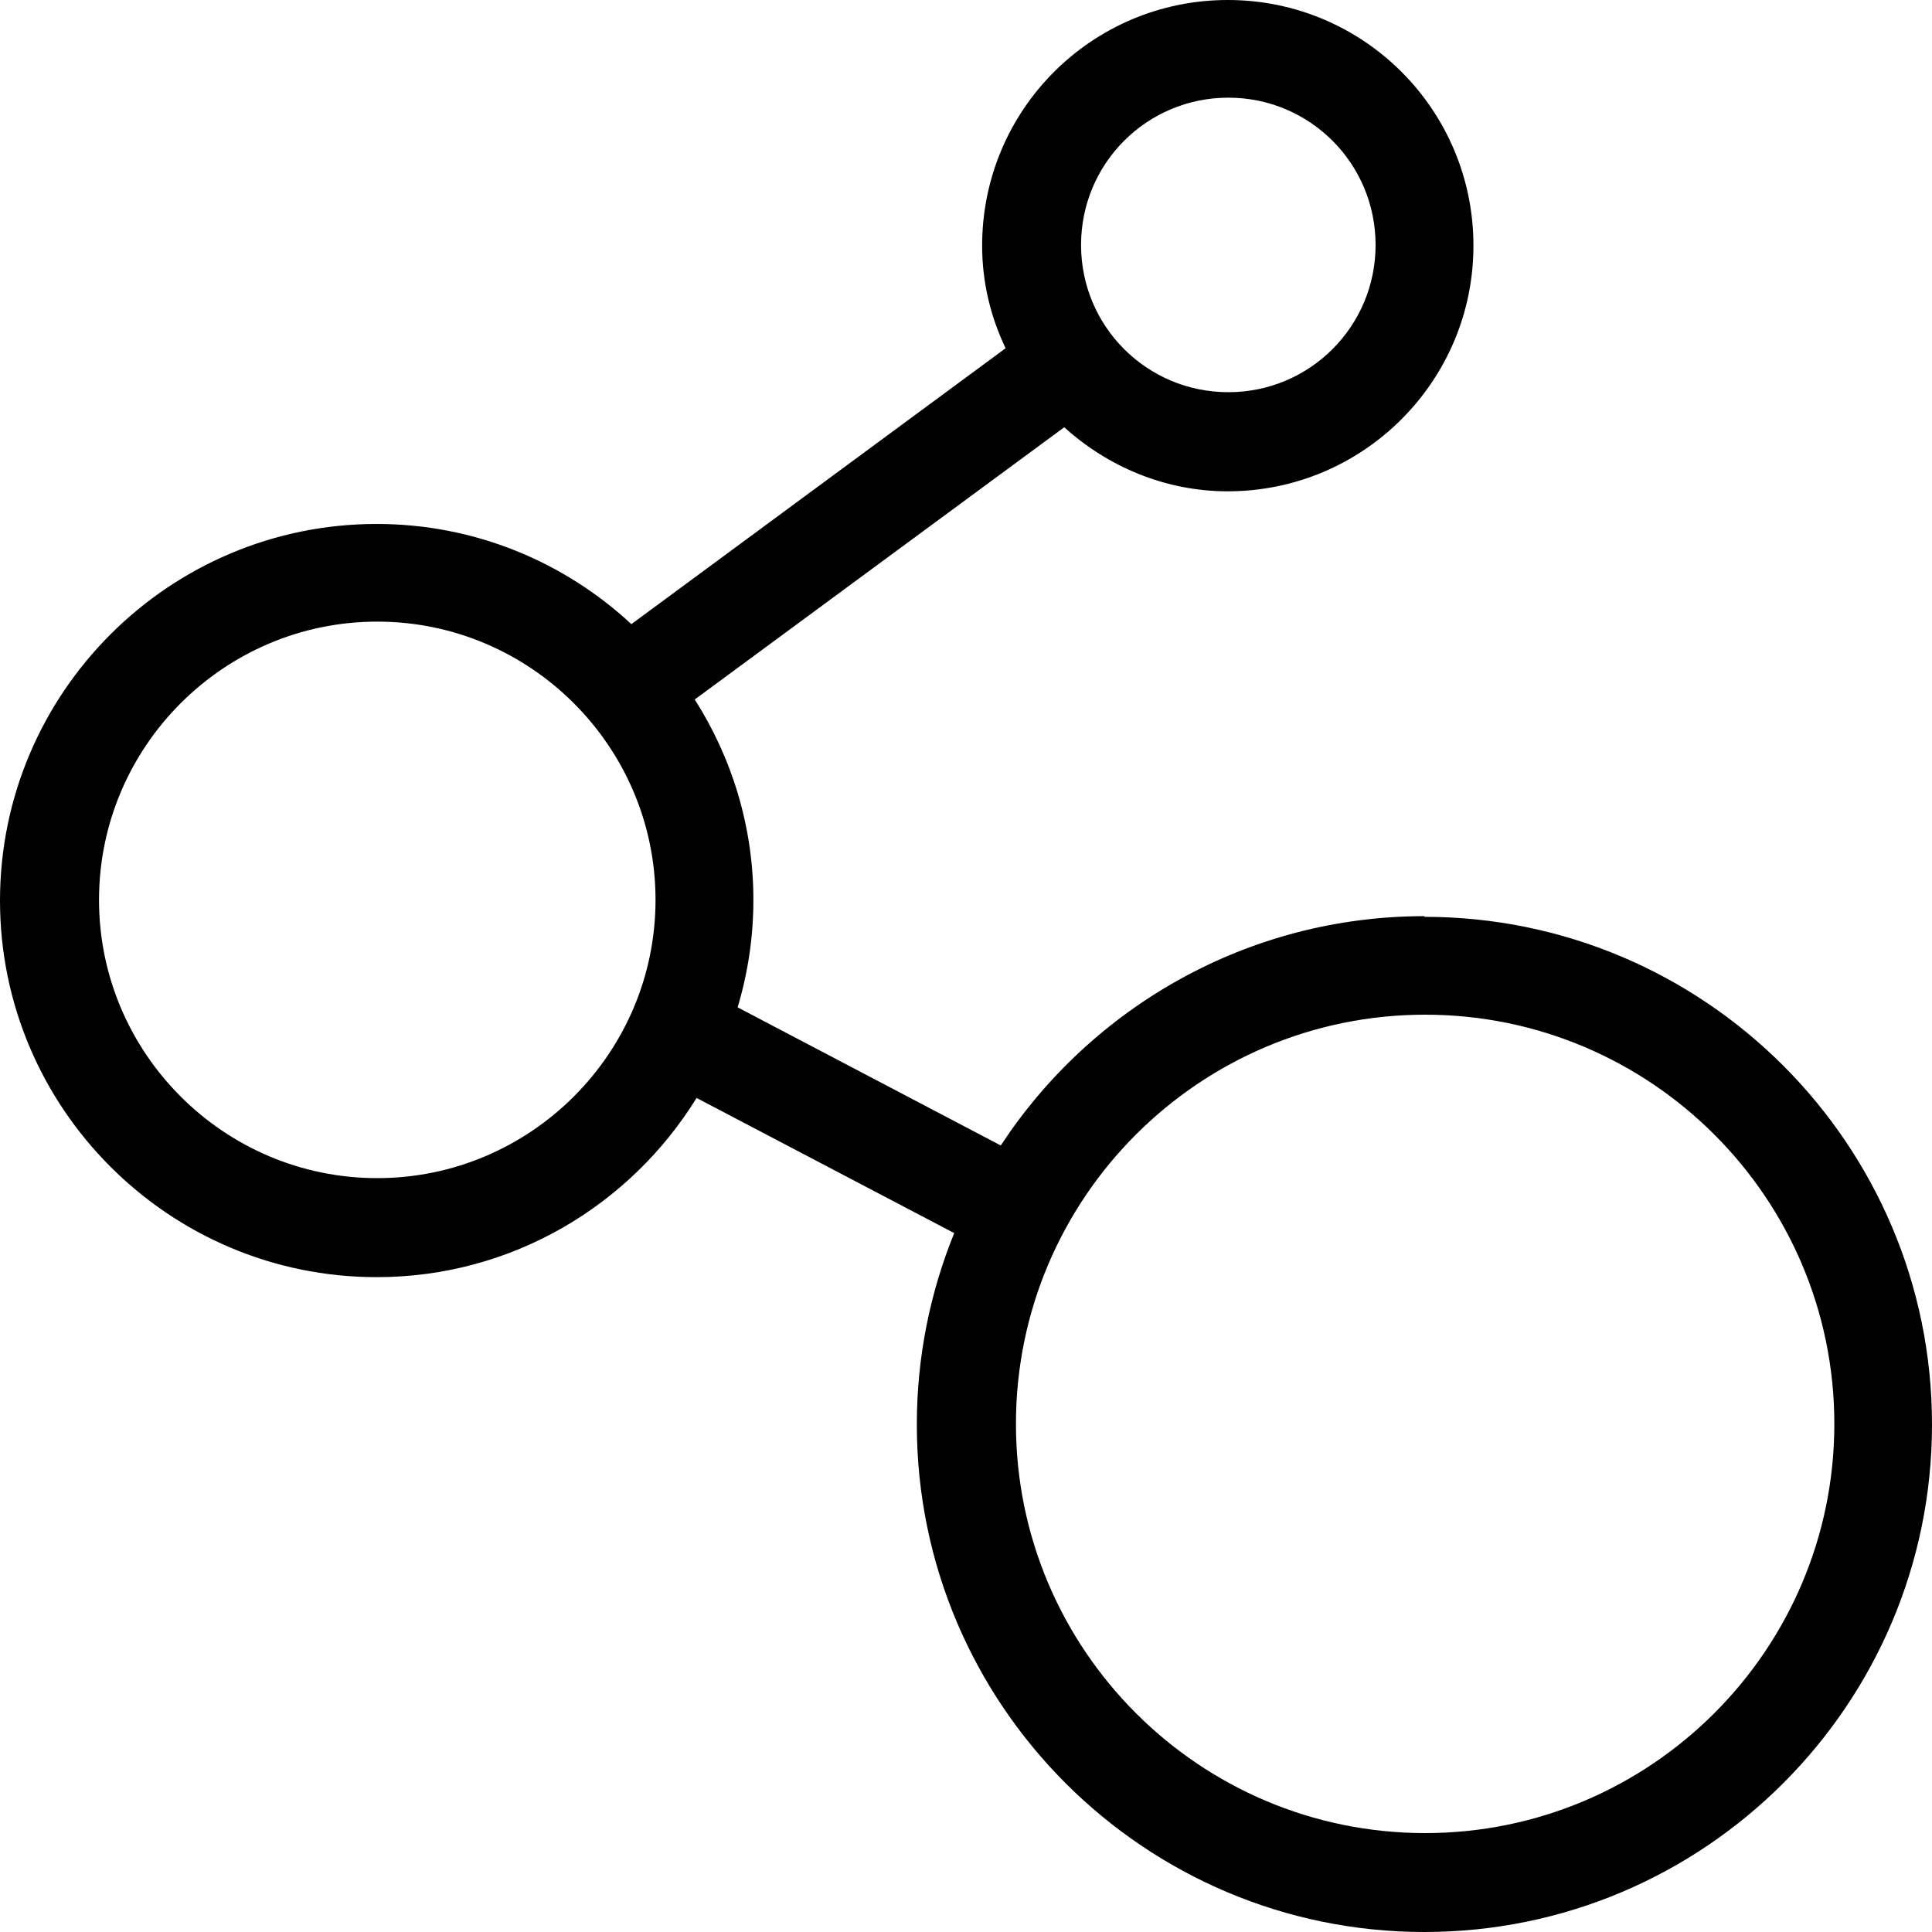 <svg xmlns="http://www.w3.org/2000/svg" fill="none" viewBox="0 0 20 20" height="20" width="20">
<path fill="black" d="M14.747 9.484C12.915 9.484 11.298 10.428 10.36 11.858L7.636 10.428C7.742 10.072 7.799 9.703 7.799 9.316C7.799 8.553 7.574 7.841 7.192 7.241L11.017 4.423C11.466 4.829 12.06 5.086 12.71 5.086C14.11 5.086 15.253 3.949 15.253 2.543C15.253 1.137 14.116 0 12.71 0C11.304 0 10.167 1.137 10.167 2.543C10.167 2.924 10.255 3.28 10.41 3.605L6.536 6.461C5.843 5.818 4.917 5.424 3.899 5.424C1.749 5.424 0 7.173 0 9.323C0 11.472 1.749 13.221 3.899 13.221C5.299 13.221 6.524 12.478 7.211 11.366L9.878 12.765C9.629 13.378 9.491 14.046 9.491 14.746C9.491 17.645 11.847 20 14.745 20C17.645 20 20 17.644 20 14.746C20 11.846 17.644 9.491 14.745 9.491L14.747 9.484ZM12.716 1.011C13.559 1.011 14.24 1.692 14.24 2.536C14.24 3.379 13.559 4.06 12.716 4.06C11.872 4.06 11.191 3.379 11.191 2.536C11.191 1.692 11.872 1.011 12.716 1.011ZM3.905 12.196C2.318 12.196 1.025 10.902 1.025 9.316C1.025 7.729 2.318 6.435 3.905 6.435C5.492 6.435 6.786 7.729 6.786 9.316C6.786 10.902 5.492 12.196 3.905 12.196ZM14.753 18.976C12.415 18.976 10.517 17.076 10.517 14.74C10.517 12.402 12.416 10.504 14.753 10.504C17.09 10.504 18.989 12.403 18.989 14.74C18.989 17.077 17.089 18.976 14.753 18.976Z"></path>
</svg>
